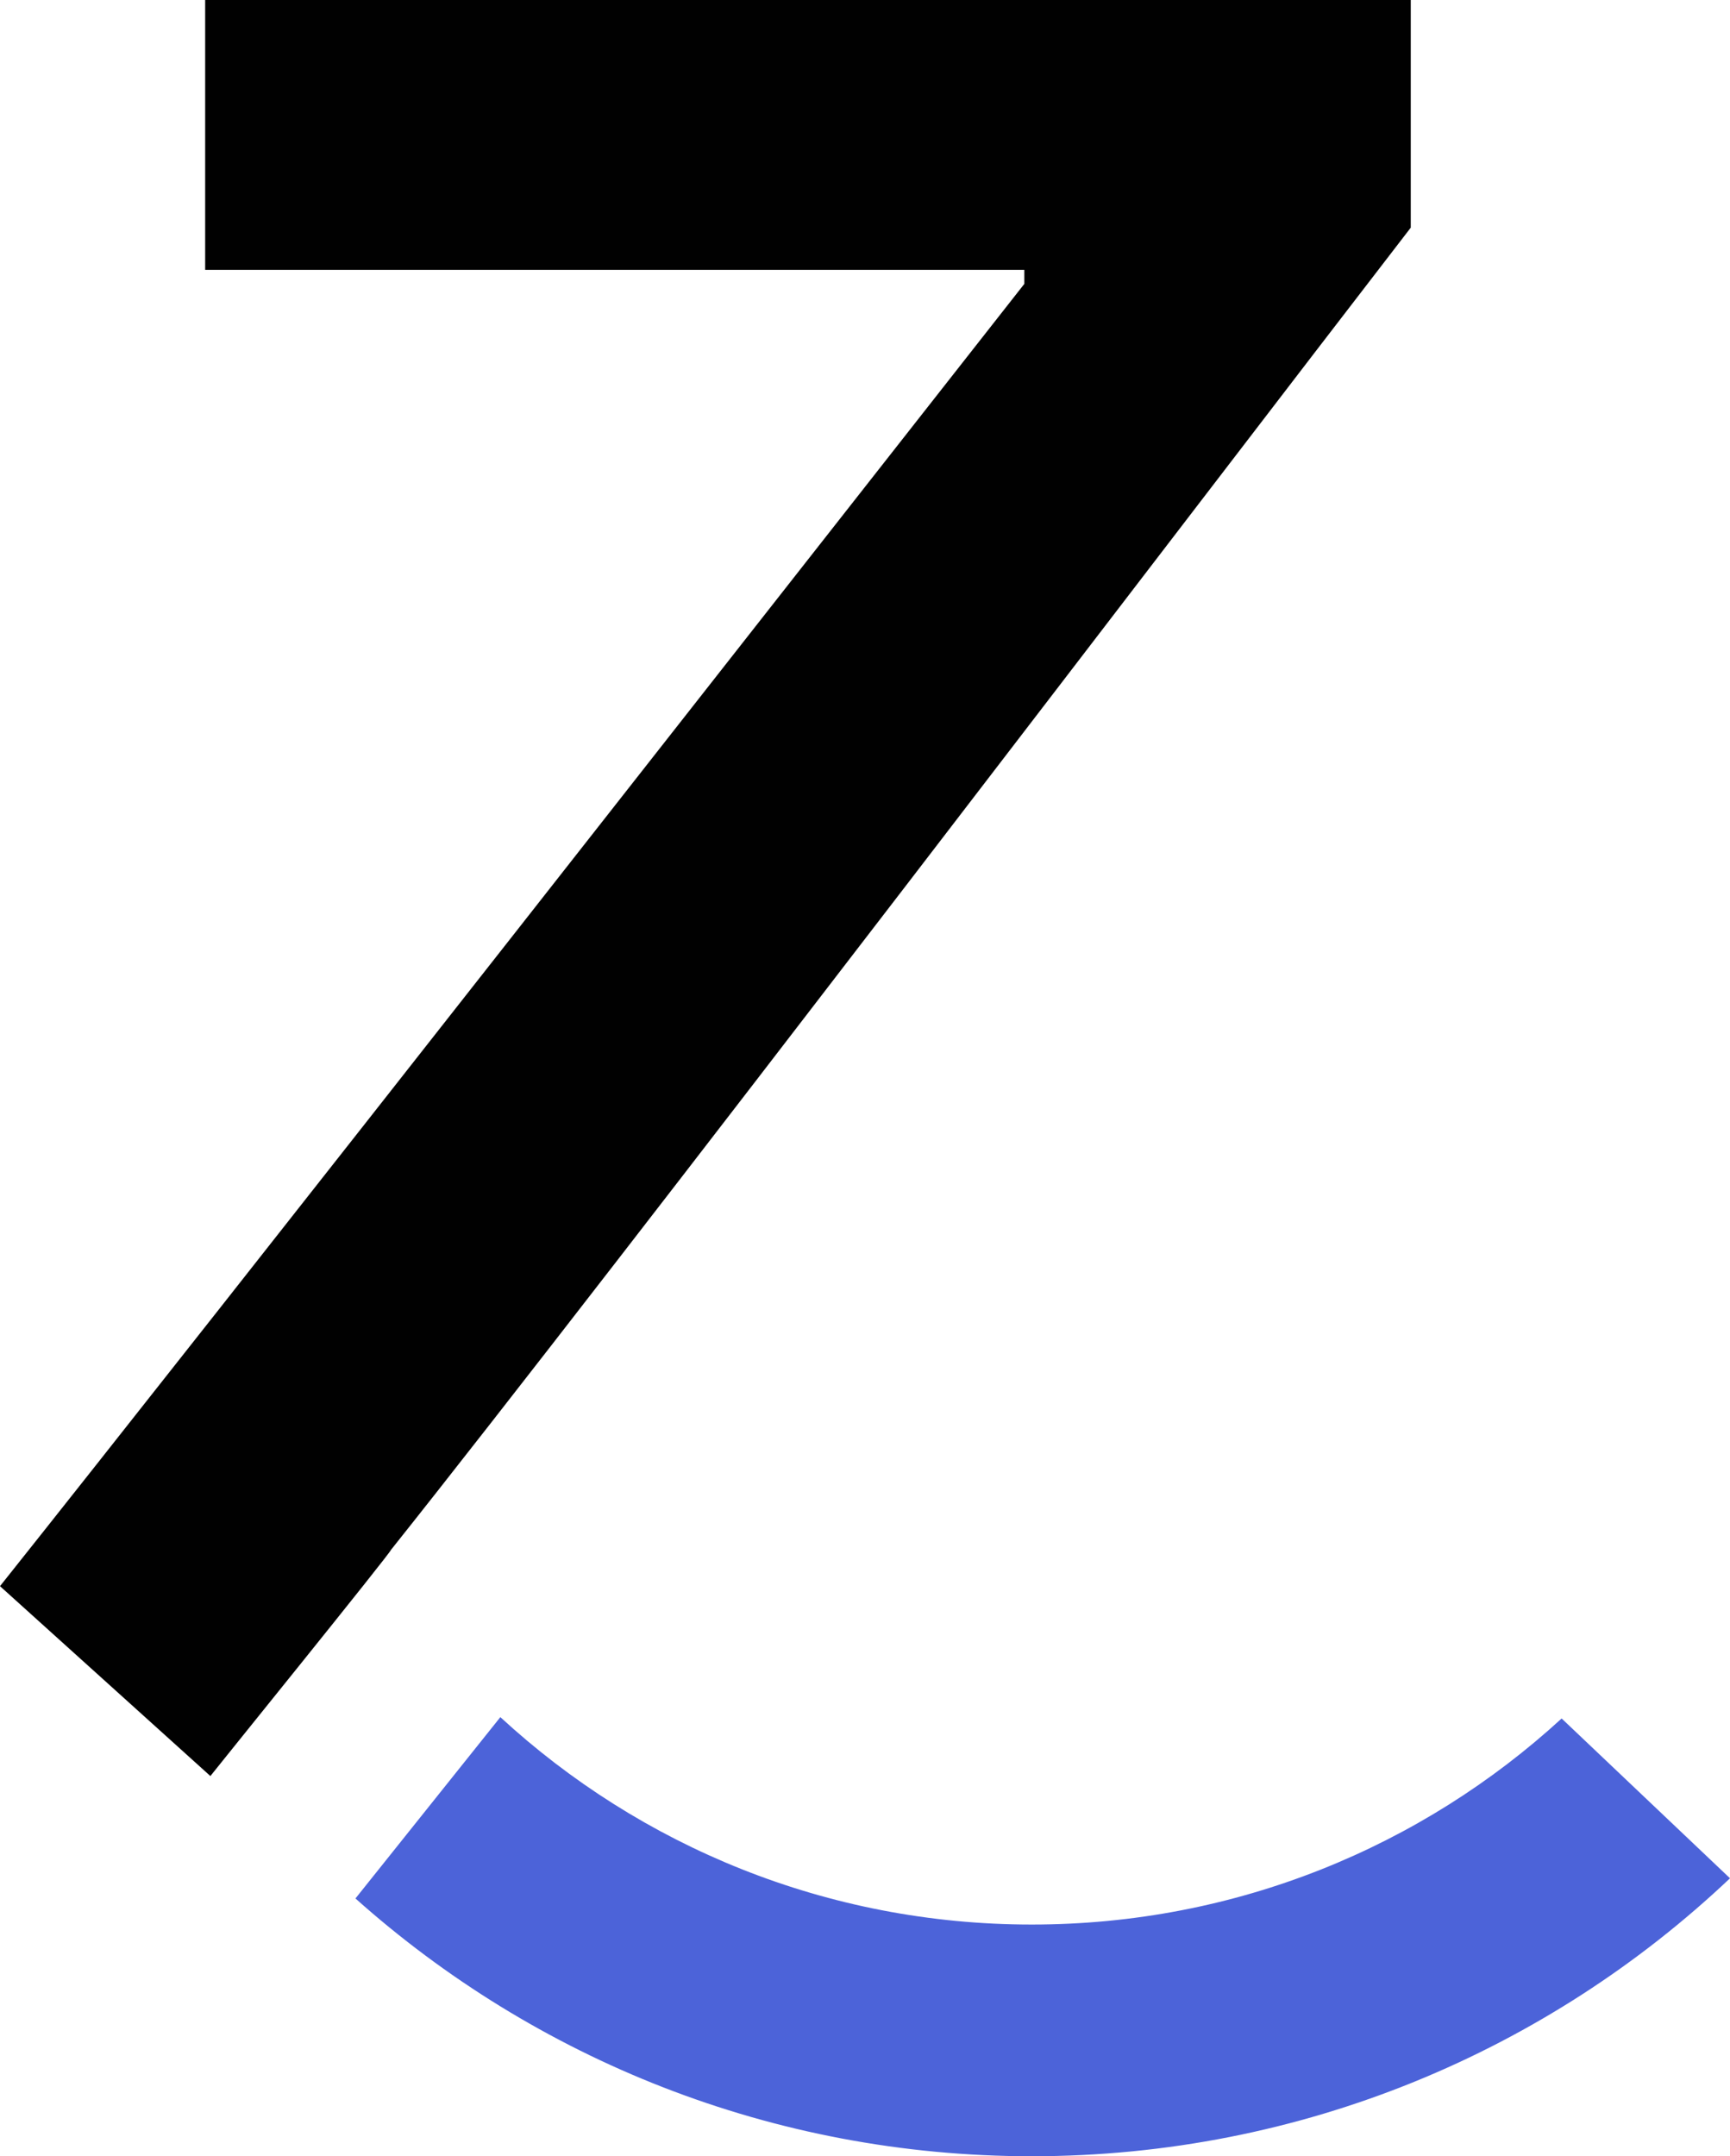 <?xml version="1.0" encoding="utf-8"?>
<!-- Generator: Adobe Illustrator 27.8.0, SVG Export Plug-In . SVG Version: 6.00 Build 0)  -->
<svg version="1.1" id="Layer_1" xmlns="http://www.w3.org/2000/svg" xmlns:xlink="http://www.w3.org/1999/xlink" x="0px" y="0px"
	 width="231.506px" height="288.49px" viewBox="0 0 231.506 288.49" style="enable-background:new 0 0 231.506 288.49;"
	 xml:space="preserve">
<style type="text/css">
	.st0{fill:#4c63d9;}
	.st1{fill:#010101;}
</style>
<g>
	<path class="st0" d="M231.506,251.3c-24.36,23.06-57.25,37.19-93.44,37.19c-34.75,0-66.46-13.04-90.5-34.49
		l19.39-24.26c18.7,17.23,43.68,27.75,71.11,27.75c27.34,0,52.23-10.44,70.91-27.57L231.506,251.3z"/>
	<path class="st1" d="M188.785,0v30.46C160.066,67.68,82.398,169.617,52.305,207.38
		c0.173,0.123-24.172,30.223-24.152,30.242L0,212.217C29.182,175.592,107.278,75.896,137.075,37.98v-1.88H27.455V0
		H188.785z"/>
</g>
</svg>

